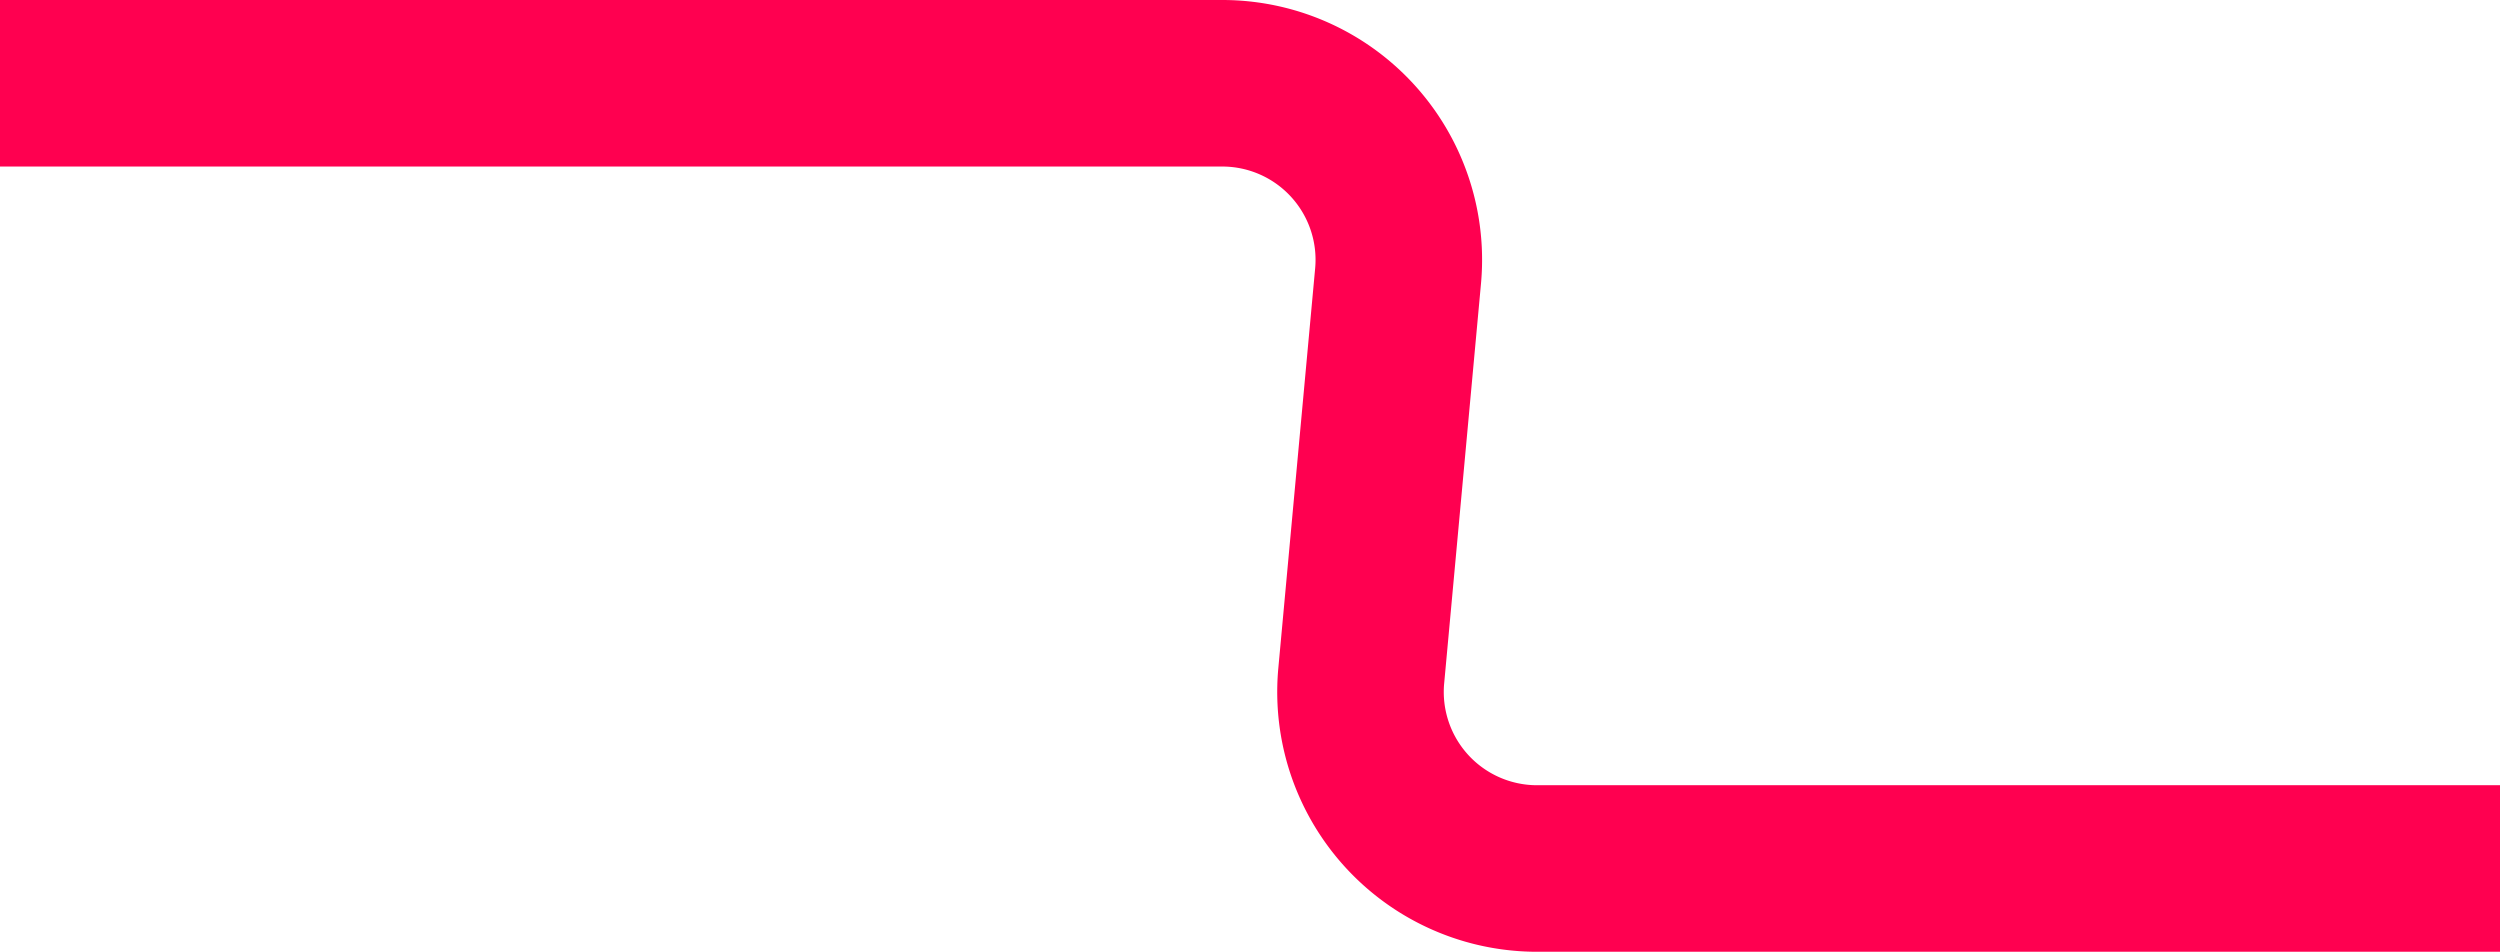 <svg xmlns="http://www.w3.org/2000/svg" width="3584.445" height="1364.622" viewBox="0 0 3584.445 1364.622"><path id="Tracciato_107317" data-name="Tracciato 107317" d="M3190.6,1364.622H1809.944a372.524,372.524,0,0,1-370.953-406.7l52.8-573.129a133.741,133.741,0,0,0-133.178-146.011H-393.845V0h1752.46a372.522,372.522,0,0,1,370.953,406.7l-52.8,573.129a133.743,133.743,0,0,0,133.178,146.011H3190.6Z" transform="translate(393.845 0)" fill="#ff0050"></path></svg>